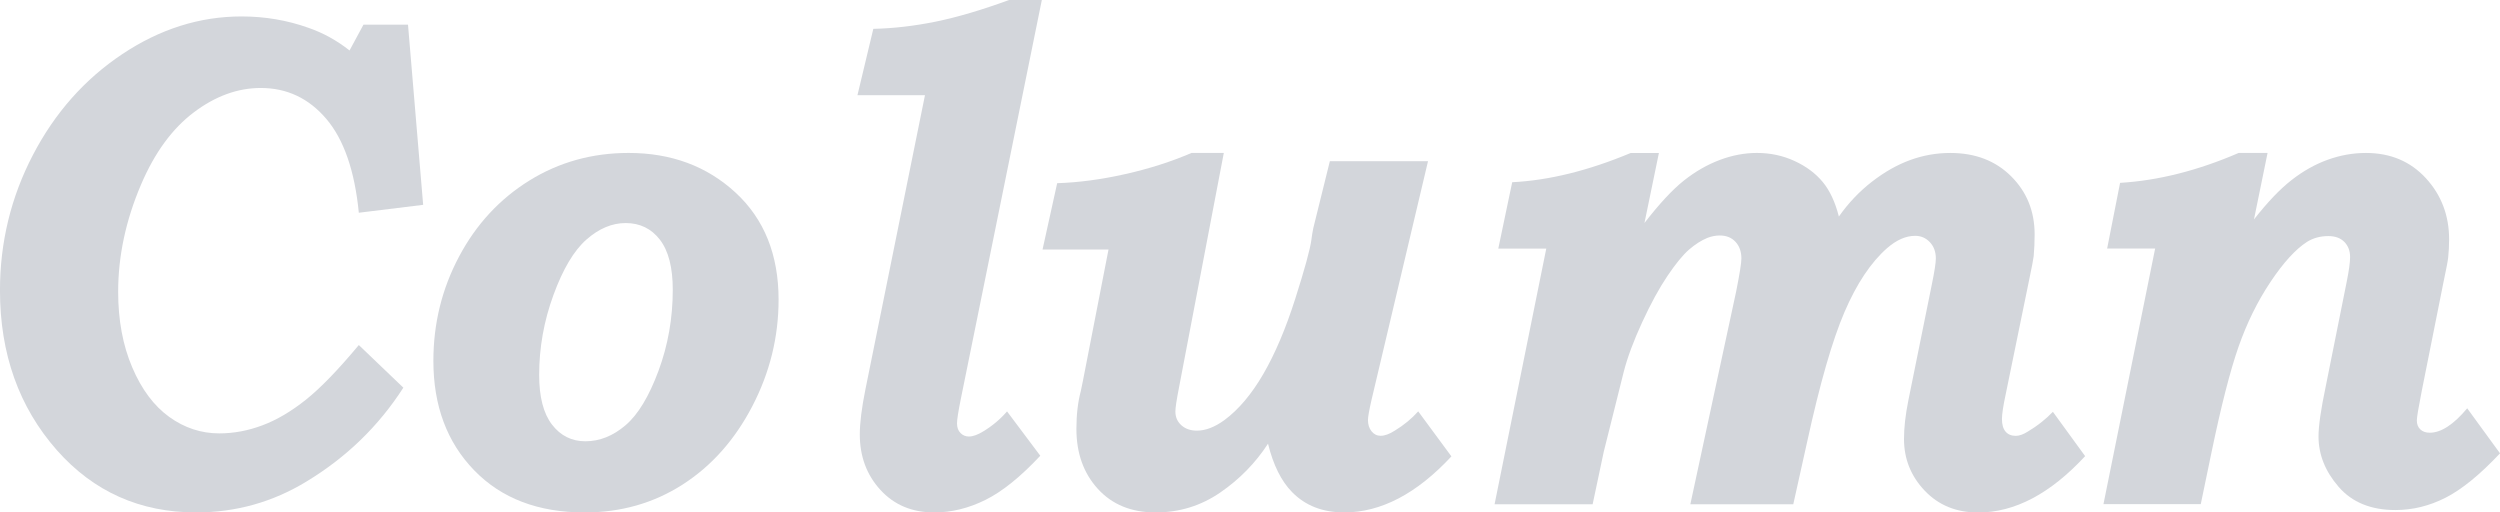 <?xml version="1.0" encoding="UTF-8"?>
<svg id="_レイヤー_2" data-name="レイヤー_2" xmlns="http://www.w3.org/2000/svg" viewBox="0 0 131.033 26.859">
  <defs>
    <style>
      .cls-1 {
        fill: #d3d6db;
      }
    </style>
  </defs>
  <g id="_写真_x30FB_背景" data-name="写真_x30FB_背景">
    <g>
      <path class="cls-1" d="M21.385,1.297l.794,9.439-3.372.414c-.216-2.197-.784-3.837-1.703-4.918s-2.064-1.621-3.437-1.621c-1.21,0-2.381.427-3.51,1.279s-2.051,2.113-2.764,3.783c-.8,1.873-1.2,3.746-1.2,5.62,0,1.489.246,2.811.738,3.963.492,1.153,1.137,2.018,1.938,2.595.799.576,1.675.864,2.626.864.756,0,1.51-.141,2.262-.424.751-.281,1.51-.729,2.278-1.342.767-.612,1.691-1.567,2.772-2.864l2.334,2.234c-1.297,2.018-2.989,3.656-5.075,4.918-1.772,1.08-3.702,1.621-5.788,1.621-2.94,0-5.372-1.087-7.296-3.261-1.989-2.258-2.983-5.05-2.983-8.377,0-2.521.576-4.888,1.727-7.098,1.151-2.21,2.713-3.972,4.686-5.287s4.056-1.973,6.25-1.973c1.222,0,2.389.198,3.502.595.768.264,1.486.66,2.157,1.188l.729-1.351h2.334Z"/>
      <path class="cls-1" d="M32.945,8.016c2.237,0,4.107.694,5.61,2.081,1.502,1.387,2.253,3.258,2.253,5.611,0,1.958-.459,3.819-1.378,5.585-.919,1.765-2.138,3.134-3.656,4.107-1.519.973-3.229,1.459-5.131,1.459-2.432,0-4.361-.735-5.788-2.207-1.427-1.471-2.14-3.384-2.14-5.737,0-1.958.448-3.78,1.346-5.468.897-1.688,2.124-3.015,3.68-3.981,1.557-.966,3.292-1.45,5.205-1.45ZM32.793,11.691c-.715,0-1.4.288-2.055.864-.656.576-1.233,1.547-1.731,2.909-.499,1.363-.748,2.76-.748,4.188,0,1.153.225,2.021.674,2.604.449.582,1.032.873,1.747.873.747,0,1.449-.279,2.104-.838.655-.558,1.232-1.51,1.73-2.854.499-1.346.748-2.763.748-4.252,0-1.164-.225-2.038-.674-2.621-.45-.582-1.048-.873-1.796-.873Z"/>
      <path class="cls-1" d="M54.606,0l-4.242,20.888c-.136.671-.204,1.104-.204,1.3,0,.216.061.385.182.507s.268.184.439.184c.212,0,.465-.09.758-.271.475-.288.889-.636,1.243-1.045l1.743,2.324c-1.034,1.105-1.992,1.877-2.874,2.314-.882.438-1.778.658-2.686.658-1.159,0-2.099-.394-2.819-1.181-.721-.786-1.081-1.756-1.081-2.909,0-.6.098-1.388.295-2.363l3.121-15.417h-3.539l.831-3.477c1.06-.023,2.149-.15,3.27-.378,1.12-.229,2.402-.606,3.847-1.135h1.716Z"/>
      <path class="cls-1" d="M74.847,8.448l-2.959,12.502c-.126.553-.189.907-.189,1.063,0,.24.063.438.189.594.126.156.285.234.477.234.212,0,.459-.09.742-.271.474-.288.882-.624,1.226-1.009l1.74,2.36c-1.82,1.958-3.693,2.937-5.619,2.937-1.125,0-2.036-.354-2.73-1.063-.568-.576-.989-1.423-1.263-2.54-.655,1.009-1.489,1.862-2.503,2.559s-2.144,1.045-3.39,1.045c-1.267,0-2.276-.412-3.025-1.234-.75-.822-1.125-1.87-1.125-3.144,0-.744.077-1.405.23-1.981.041-.18.077-.354.108-.522l1.345-6.899h-3.458l.767-3.477c1.128-.036,2.32-.195,3.574-.478,1.253-.282,2.409-.651,3.467-1.108h1.693l-2.351,12.31c-.125.636-.187,1.05-.187,1.243,0,.294.105.534.315.722s.482.281.814.281c.454,0,.937-.186,1.446-.557.742-.551,1.421-1.356,2.036-2.416.615-1.061,1.172-2.372,1.67-3.935s.781-2.596.848-3.1c.022-.19.056-.395.1-.61l.867-3.506h5.146Z"/>
      <path class="cls-1" d="M86.949,8.016l-.758,3.672c.779-1.007,1.467-1.748,2.065-2.223.598-.474,1.225-.834,1.879-1.08s1.304-.369,1.947-.369c.71,0,1.371.142,1.98.424s1.101.648,1.473,1.099c.372.45.654,1.054.846,1.811.497-.708,1.075-1.317,1.735-1.828s1.329-.889,2.006-1.135,1.377-.37,2.1-.37c1.309,0,2.373.409,3.191,1.226.818.816,1.228,1.831,1.228,3.044,0,.396-.017.774-.049,1.135-.022.181-.099.583-.23,1.207l-1.237,6.035c-.131.612-.197,1.045-.197,1.297,0,.288.062.508.188.658.125.149.304.225.536.225.191,0,.407-.078.648-.234.483-.288.916-.63,1.298-1.026l1.69,2.323c-1.822,1.97-3.69,2.955-5.606,2.955-1.145,0-2.079-.382-2.803-1.145-.724-.762-1.085-1.666-1.085-2.711,0-.588.076-1.261.228-2.018l1.229-6.07c.141-.685.212-1.142.212-1.369,0-.349-.104-.634-.313-.856-.209-.222-.466-.333-.771-.333-.486,0-.978.216-1.474.648-.847.745-1.59,1.858-2.228,3.342s-1.291,3.75-1.957,6.801l-.729,3.278h-5.395l2.401-11.151c.184-.924.275-1.501.275-1.729,0-.36-.103-.651-.309-.874-.207-.223-.48-.333-.823-.333-.217,0-.434.042-.651.126-.32.132-.64.336-.959.612s-.697.735-1.131,1.378-.877,1.453-1.328,2.432c-.451.979-.774,1.847-.968,2.604l-1.045,4.18-.583,2.756h-5.14l2.71-13.402h-2.515l.729-3.478c1.923-.096,3.993-.605,6.208-1.531h1.475Z"/>
      <path class="cls-1" d="M110.248,26.427l2.71-13.402h-2.516l.678-3.441c2-.12,4.072-.642,6.213-1.567h1.517l-.712,3.484c.702-.897,1.356-1.583,1.961-2.056.604-.474,1.237-.83,1.896-1.069s1.329-.359,2.01-.359c1.286,0,2.334.442,3.145,1.325.81.884,1.216,1.951,1.216,3.204,0,.326-.017.639-.048.939-.011.144-.091.57-.242,1.279l-1.145,5.731c-.171.865-.257,1.38-.257,1.545,0,.193.06.349.181.465.121.117.287.175.498.175.593,0,1.247-.426,1.961-1.279l1.72,2.36c-1.052,1.117-2.002,1.892-2.851,2.324-.849.432-1.726.648-2.632.648-1.281,0-2.273-.405-2.976-1.217-.703-.811-1.054-1.689-1.054-2.639,0-.553.124-1.417.372-2.594l1.105-5.513c.119-.588.178-1.021.178-1.297,0-.324-.101-.589-.301-.793s-.48-.306-.838-.306c-.423,0-.797.102-1.123.306-.597.385-1.234,1.084-1.912,2.099-.678,1.016-1.237,2.15-1.676,3.405-.439,1.255-.914,3.113-1.424,5.575l-.553,2.666h-5.101Z"/>
    </g>
  </g>
</svg>